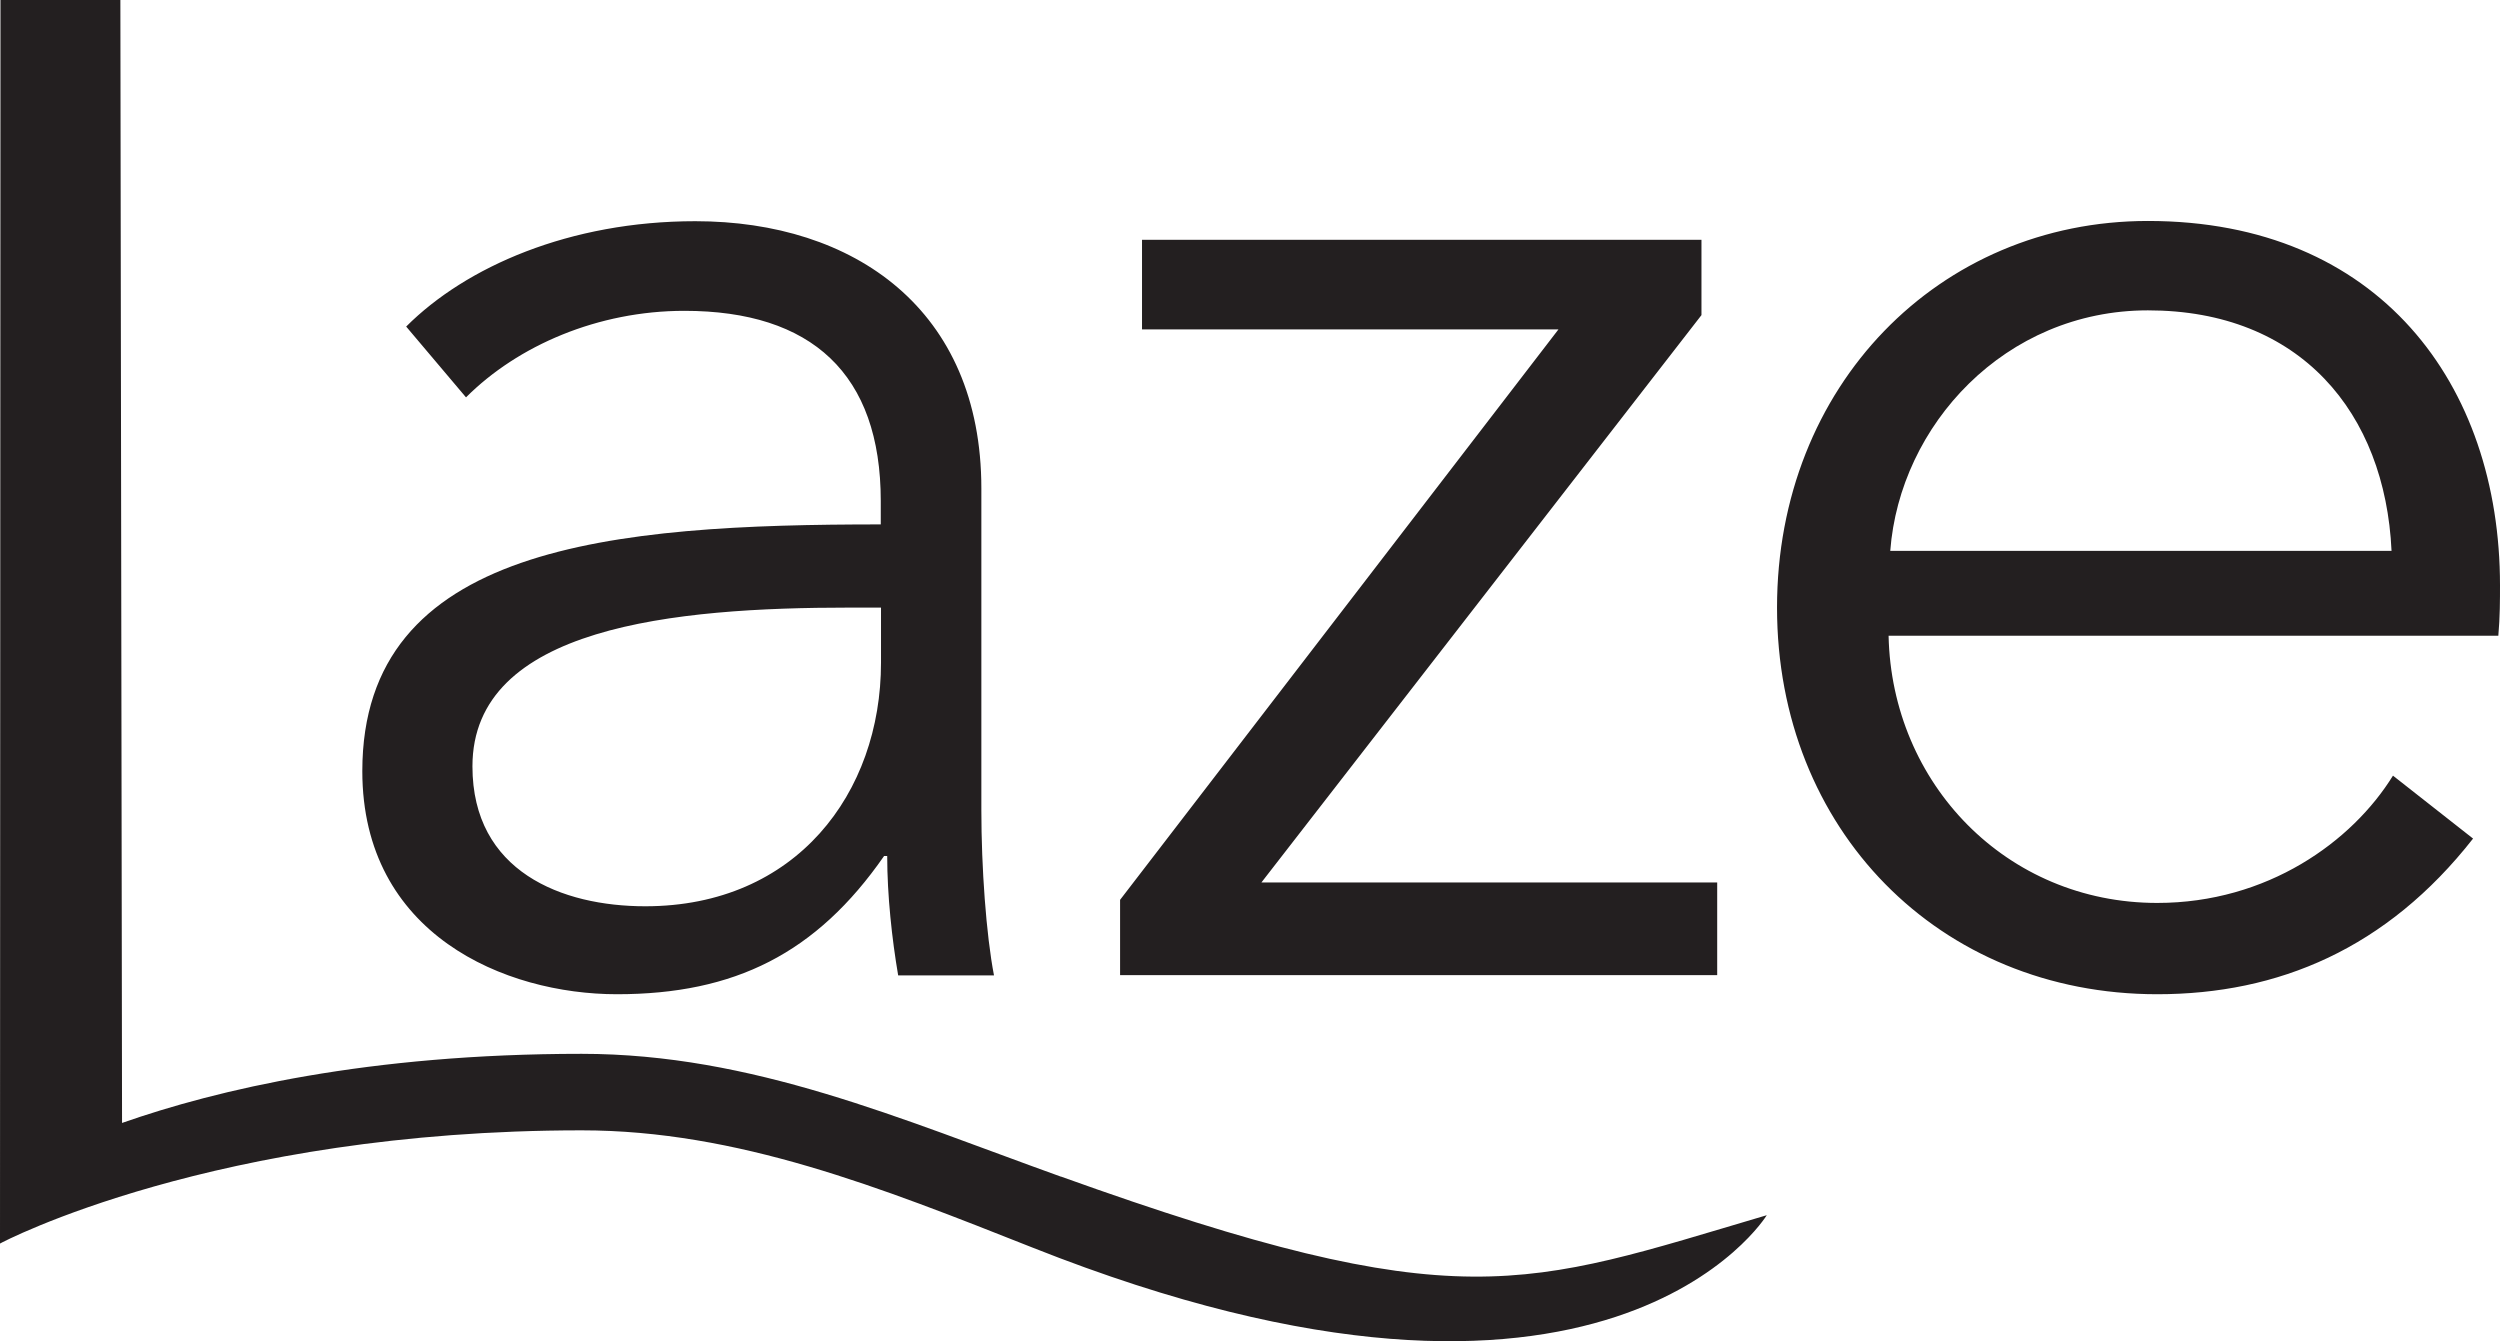 <?xml version="1.0" encoding="UTF-8"?><svg id="Layer_1" xmlns="http://www.w3.org/2000/svg" viewBox="0 0 104.88 56.27"><defs><style>.cls-1{fill:#231f20;}</style></defs><path class="cls-1" d="m104.88,24.56c0-8.44-5.08-15.29-14.77-15.29-8.77,0-15.56,6.92-15.56,16.22s6.79,16.22,15.95,16.22c5.08,0,9.63-1.91,13.25-6.53l-3.36-2.64c-1.71,2.77-5.27,5.34-9.89,5.34-6.33,0-11.14-5.01-11.27-11.21h25.58c.07-.79.07-1.52.07-2.11m-25.58-1.45c.4-5.27,4.81-10.09,10.81-10.09,6.39,0,9.95,4.29,10.22,10.09h-21.03Zm-7.92-13.05h-23.47v3.76h17.47l-18.39,23.93v3.16h25.05v-3.89h-19.12l18.46-23.8v-3.16Zm-34.42,15.43v2.31c0,5.47-3.56,10.22-9.89,10.22-3.49,0-7.25-1.45-7.25-5.87,0-5.87,8.5-6.66,15.82-6.66h1.32Zm0-3.49c-11.27,0-21.76.86-21.76,10.35,0,6.86,6,9.36,10.68,9.36,4.94,0,8.37-1.71,11.21-5.8h.13c0,1.65.2,3.49.46,5.01h4.02c-.33-1.71-.53-4.55-.53-6.92v-13.51c0-7.51-5.34-11.21-12-11.21-5.27,0-9.62,1.91-12.13,4.42l2.51,2.97c2.18-2.18,5.54-3.63,9.16-3.63,5.34,0,8.24,2.64,8.24,7.98v.99Z"/><path class="cls-1" d="m44.5,49.36c-6.74-2.42-12.94-5.15-20.1-5.15-8.94,0-15.29,1.5-19.28,2.9l-.07-47.11H.02l-.02,52.17c.07-.05,9.02-4.75,24.4-4.75,6.54,0,12.55,2.4,18.92,4.92,24.13,9.57,30.8-1.36,30.8-1.36-10.19,3.01-12.85,4.4-29.61-1.62Z"/></svg>